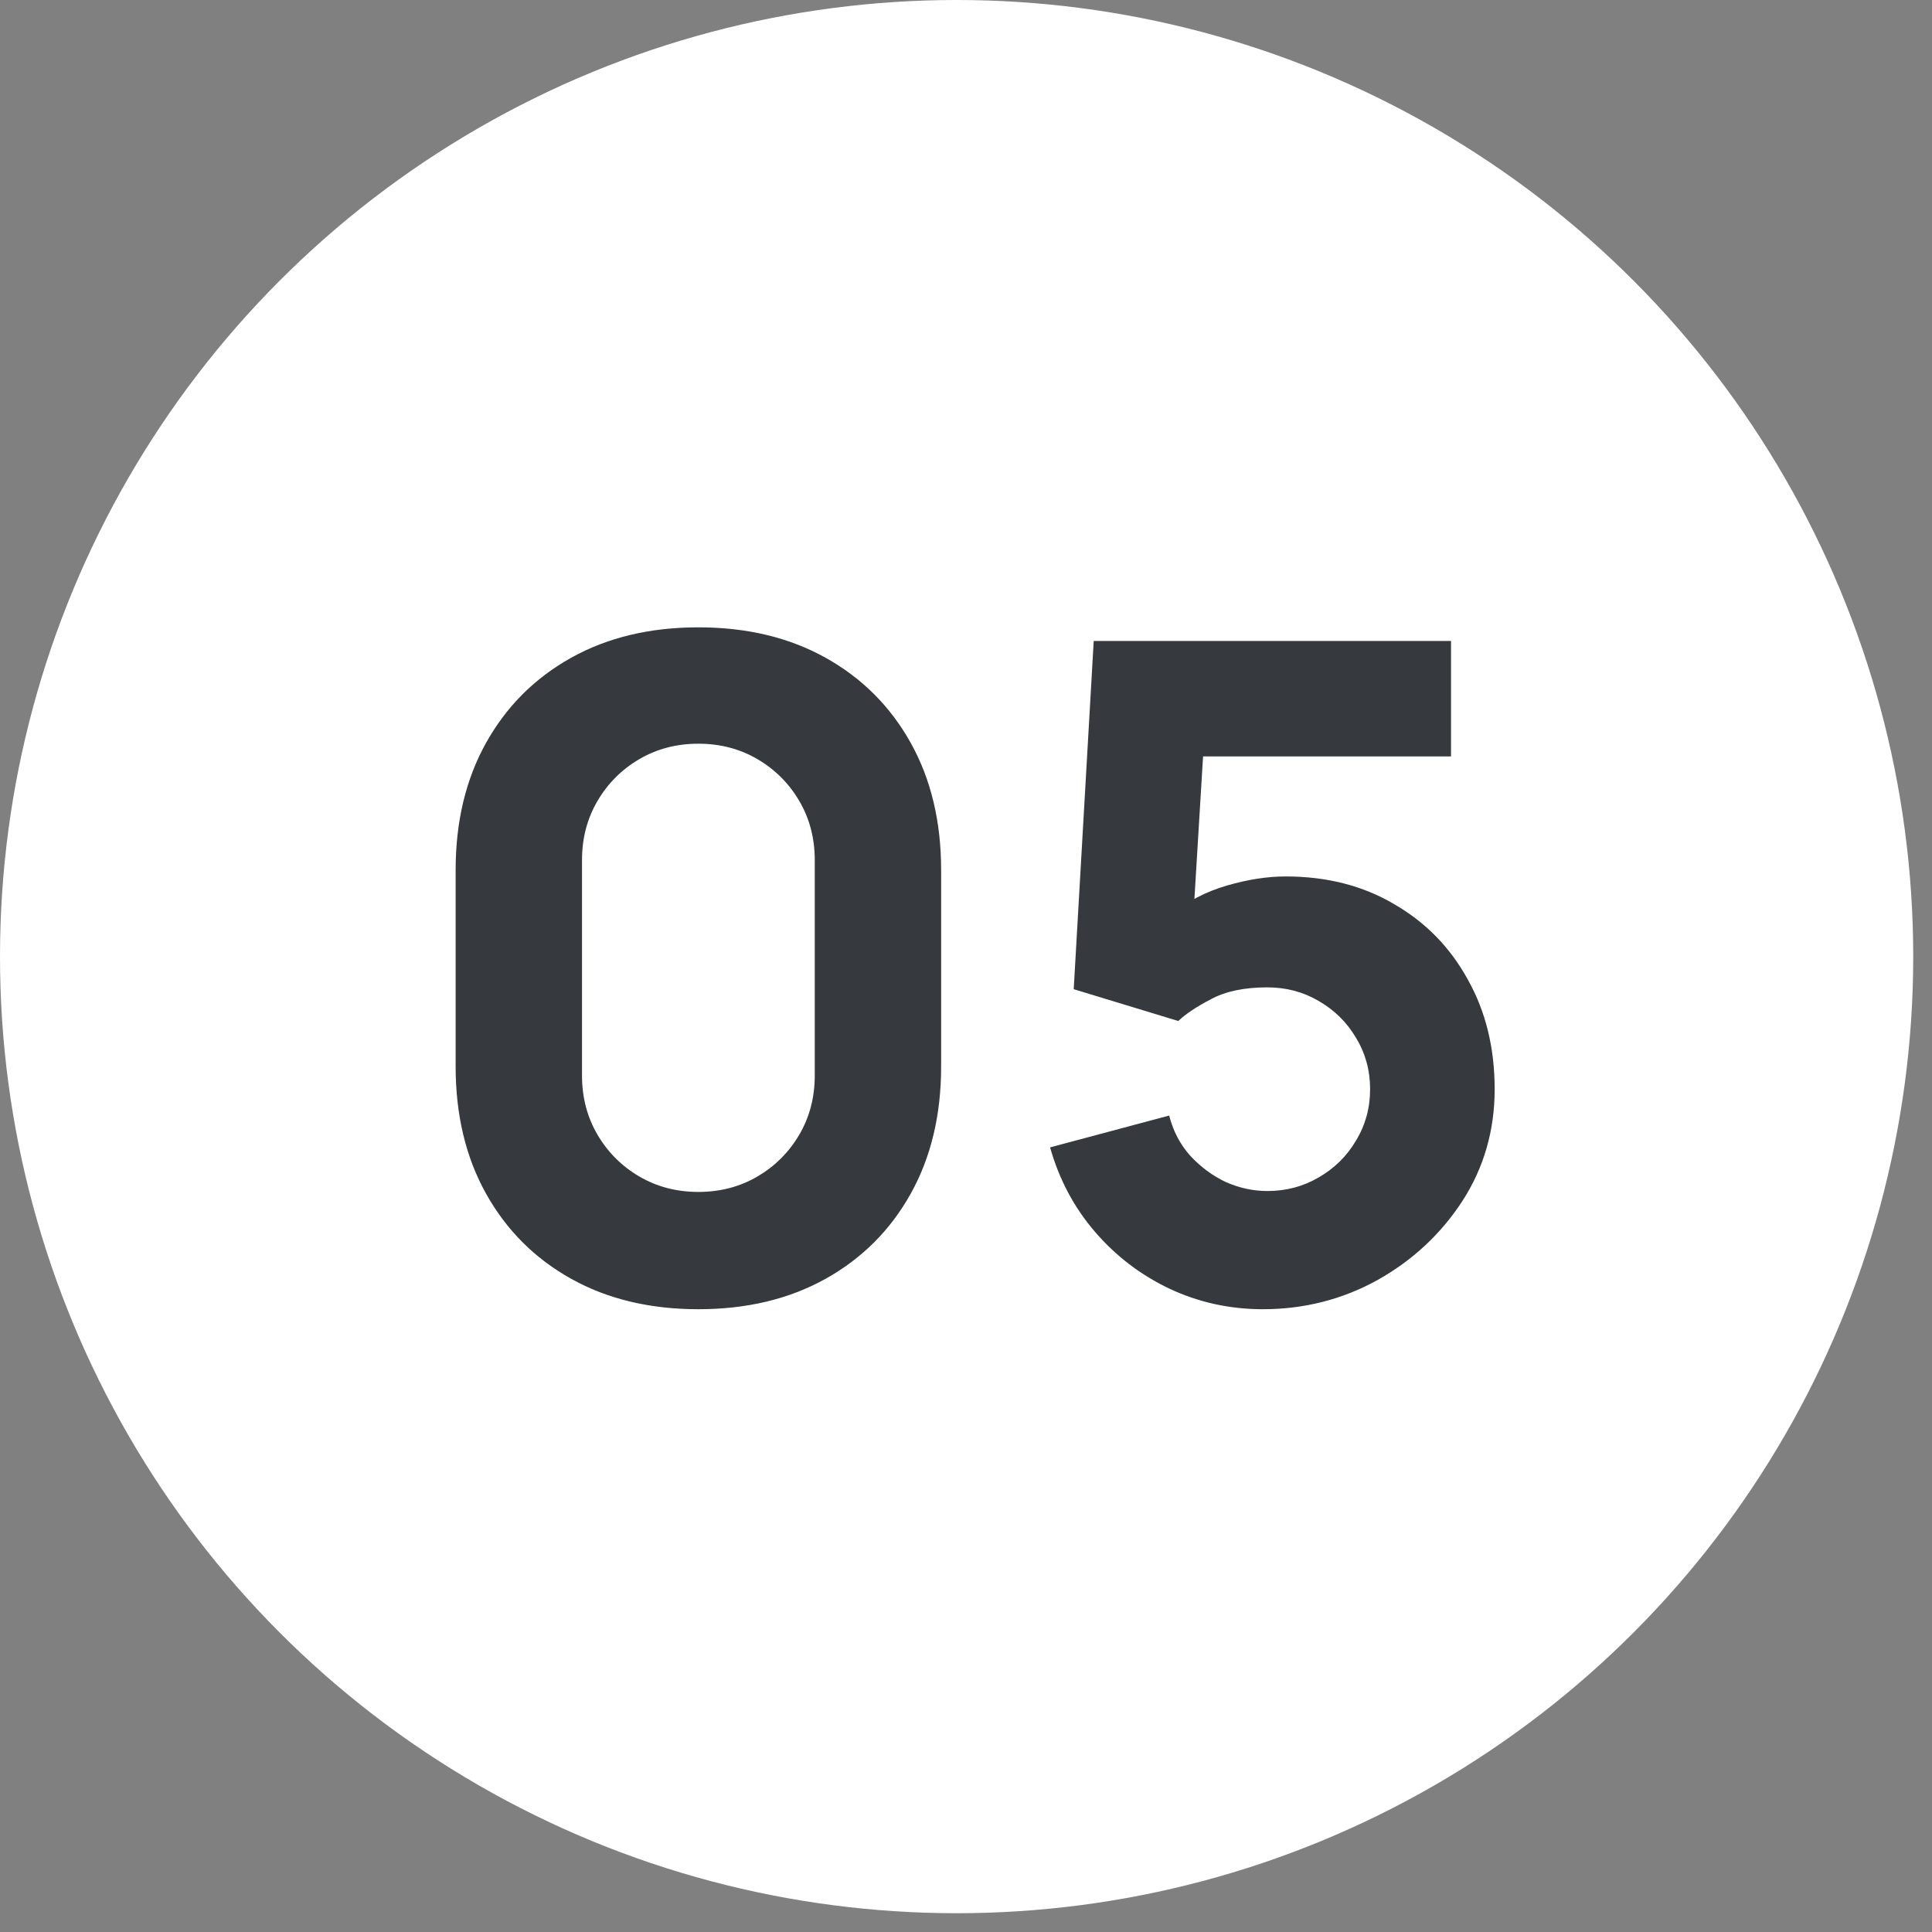 <svg width="85" height="85" viewBox="0 0 85 85" fill="none" xmlns="http://www.w3.org/2000/svg">
<rect x="0" y="0" width="85" height="85" fill="#808080" stroke="none"/>
<circle cx="42.087" cy="42.087" r="42.087" fill="white"/>
<path d="M30.726 57.6C28.593 57.6 26.726 57.153 25.126 56.26C23.526 55.367 22.279 54.12 21.386 52.52C20.493 50.92 20.046 49.053 20.046 46.92V38.28C20.046 36.147 20.493 34.28 21.386 32.68C22.279 31.08 23.526 29.833 25.126 28.94C26.726 28.047 28.593 27.6 30.726 27.6C32.859 27.6 34.726 28.047 36.326 28.94C37.926 29.833 39.173 31.08 40.066 32.68C40.959 34.28 41.406 36.147 41.406 38.28V46.92C41.406 49.053 40.959 50.92 40.066 52.52C39.173 54.12 37.926 55.367 36.326 56.26C34.726 57.153 32.859 57.6 30.726 57.6ZM30.726 52.44C31.686 52.44 32.553 52.213 33.326 51.76C34.099 51.307 34.713 50.693 35.166 49.92C35.619 49.147 35.846 48.28 35.846 47.32V37.84C35.846 36.88 35.619 36.013 35.166 35.24C34.713 34.467 34.099 33.853 33.326 33.4C32.553 32.947 31.686 32.72 30.726 32.72C29.766 32.72 28.899 32.947 28.126 33.4C27.353 33.853 26.739 34.467 26.286 35.24C25.833 36.013 25.606 36.88 25.606 37.84V47.32C25.606 48.28 25.833 49.147 26.286 49.92C26.739 50.693 27.353 51.307 28.126 51.76C28.899 52.213 29.766 52.44 30.726 52.44ZM55.559 57.6C54.106 57.6 52.739 57.3 51.459 56.7C50.193 56.1 49.099 55.267 48.179 54.2C47.259 53.133 46.599 51.893 46.199 50.48L51.439 49.08C51.613 49.76 51.919 50.347 52.359 50.84C52.813 51.333 53.333 51.72 53.919 52C54.519 52.267 55.133 52.4 55.759 52.4C56.586 52.4 57.339 52.2 58.019 51.8C58.713 51.4 59.259 50.86 59.659 50.18C60.073 49.5 60.279 48.747 60.279 47.92C60.279 47.093 60.073 46.34 59.659 45.66C59.259 44.98 58.713 44.44 58.019 44.04C57.339 43.64 56.586 43.44 55.759 43.44C54.746 43.44 53.919 43.613 53.279 43.96C52.639 44.293 52.159 44.613 51.839 44.92L47.239 43.52L48.119 28.2H63.839V33.28H51.119L53.039 31.48L52.439 41.36L51.519 40.24C52.239 39.653 53.059 39.227 53.979 38.96C54.899 38.693 55.759 38.56 56.559 38.56C58.373 38.56 59.966 38.967 61.339 39.78C62.726 40.58 63.806 41.687 64.579 43.1C65.366 44.5 65.759 46.107 65.759 47.92C65.759 49.733 65.286 51.373 64.339 52.84C63.393 54.293 62.146 55.453 60.599 56.32C59.053 57.173 57.373 57.6 55.559 57.6Z" fill="#36393E"/>
</svg>
